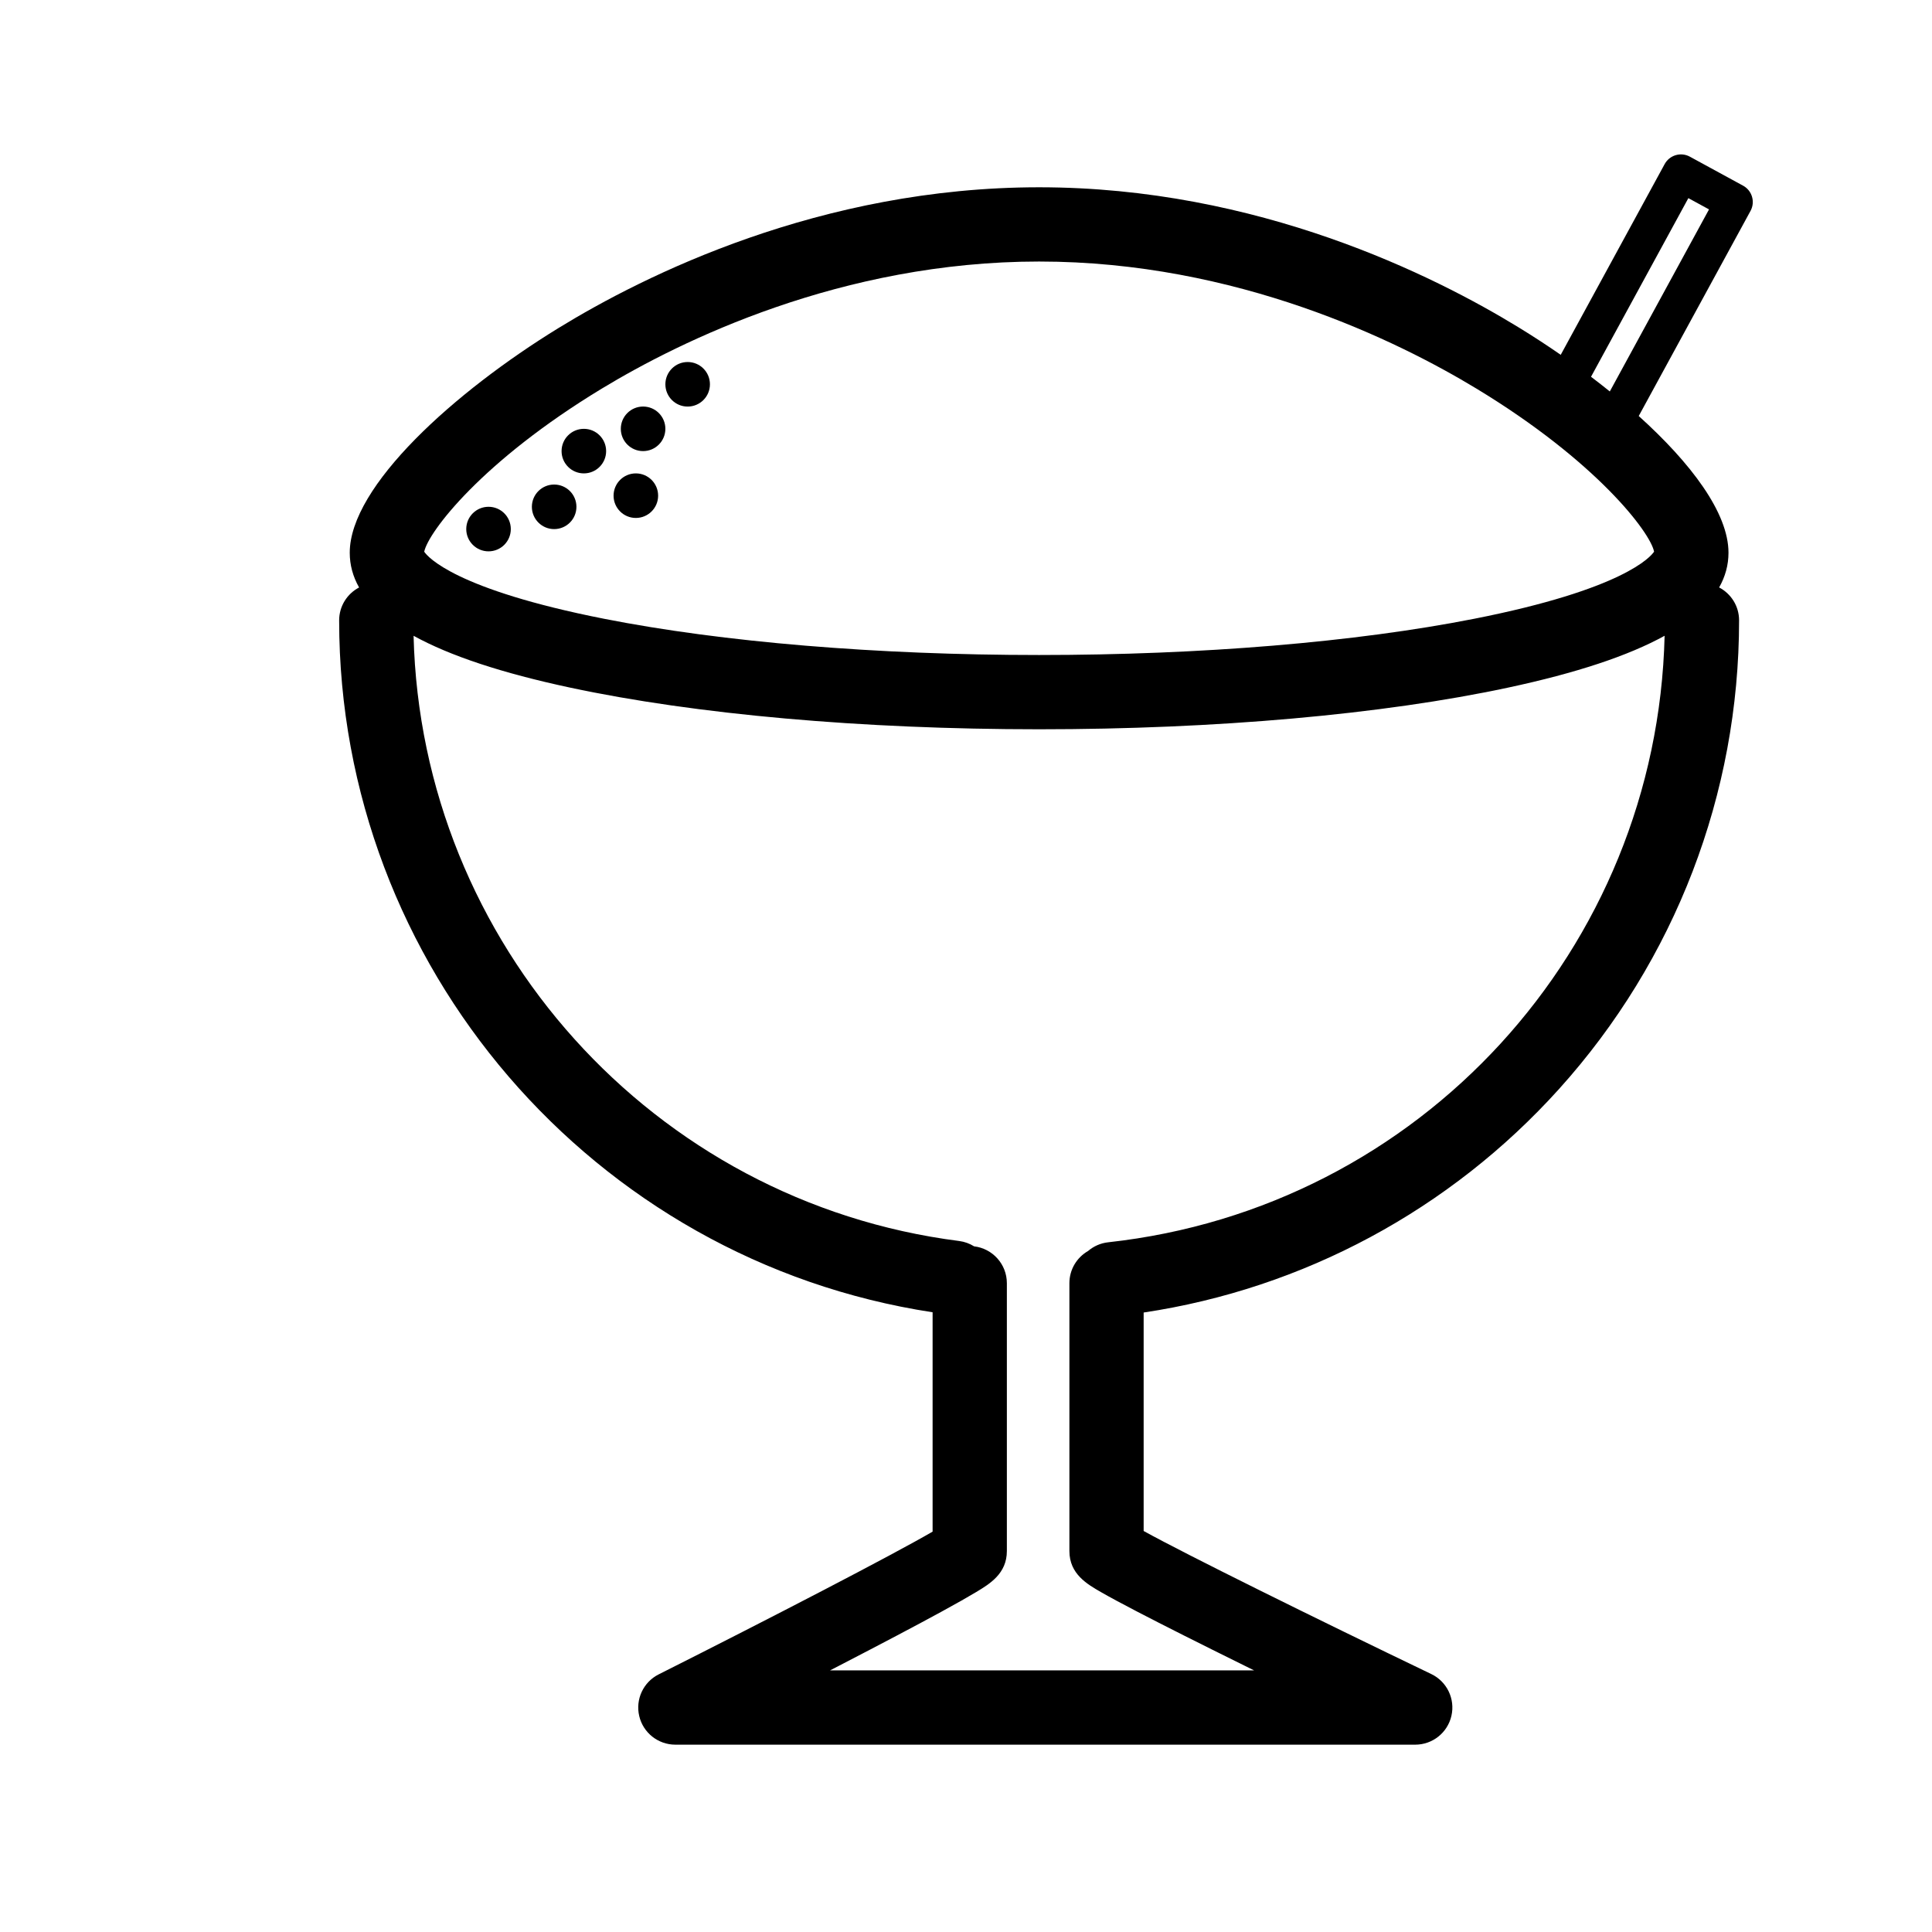 <?xml version="1.0" encoding="UTF-8"?>
<!-- Uploaded to: ICON Repo, www.iconrepo.com, Generator: ICON Repo Mixer Tools -->
<svg fill="#000000" width="800px" height="800px" version="1.1" viewBox="144 144 512 512" xmlns="http://www.w3.org/2000/svg">
 <g>
  <path d="m605.94 193.21-14.113-7.691c-1.145-0.625-2.492-0.77-3.746-0.398-1.25 0.367-2.305 1.219-2.93 2.363l-27.543 50.547c-3.586-2.481-7.227-4.859-10.867-7.094-22.695-13.934-69.422-37.305-127.37-37.305s-104.68 23.375-127.37 37.305c-27.535 16.902-55.316 41.871-55.316 59.543 0 3.238 0.832 6.301 2.477 9.207-3.141 1.645-5.285 4.93-5.285 8.719 0 91.602 67.293 169.62 157.27 183.36v58.133c-10.715 6.227-43.074 22.984-72.59 37.828-4.074 2.047-6.207 6.625-5.152 11.062 1.051 4.438 5.016 7.566 9.574 7.566h196.07c4.594 0 8.574-3.176 9.594-7.656 1.02-4.477-1.191-9.066-5.332-11.055-31.02-14.906-64.977-31.695-76.234-37.914v-57.898c42.324-6.348 81.188-27.195 110.08-59.234 30.77-34.113 47.715-78.223 47.715-124.2 0-3.789-2.144-7.074-5.285-8.719 1.645-2.906 2.477-5.969 2.477-9.207 0-10.562-9.926-23.727-23.785-36.223l29.633-54.375c1.289-2.383 0.406-5.367-1.977-6.668zm-20.801 119.28c-2 82.918-64.723 151.66-147.46 160.73-2.043 0.223-3.867 1.059-5.32 2.301-2.961 1.699-4.957 4.879-4.957 8.535v70.984c0 6.09 4.695 8.781 8.465 10.941 2.266 1.301 5.414 2.992 9.617 5.18 6.848 3.562 16.371 8.355 28.309 14.246 0.855 0.422 1.707 0.84 2.559 1.262l-112.39 0.004 2.543-1.312c11.391-5.891 20.477-10.688 27.012-14.254 4.023-2.195 7.031-3.902 9.207-5.211 3.613-2.18 8.105-4.894 8.105-10.852v-70.984c0-5.043-3.793-9.191-8.684-9.766-1.168-0.727-2.5-1.227-3.953-1.414-81.105-10.332-142.59-78.914-144.59-160.39 9.637 5.316 23.422 9.875 41.488 13.738 33.301 7.117 77.438 11.039 124.28 11.039s90.977-3.918 124.28-11.039c18.059-3.863 31.848-8.422 41.484-13.738zm-50.516-4.5c-31.387 6.188-72.316 9.594-115.25 9.594-42.938 0-83.867-3.406-115.25-9.594-39.445-7.777-46.754-16.375-47.703-17.777 1.074-5.254 15.367-24.039 47.098-43.25 20.762-12.57 63.422-33.656 115.86-33.656s95.098 21.086 115.86 33.656c31.871 19.297 46.148 38.16 47.109 43.234-0.906 1.355-8.121 9.988-47.715 17.793zm35.992-60.25c-1.629-1.312-3.289-2.613-4.977-3.891l25.797-47.34 5.473 2.984z"/>
  <path d="m296.76 278.31c0 3.262-2.644 5.906-5.906 5.906-3.258 0-5.902-2.644-5.902-5.906 0-3.258 2.644-5.902 5.902-5.902 3.262 0 5.906 2.644 5.906 5.902"/>
  <path d="m304.63 263.55c0 3.258-2.644 5.902-5.902 5.902-3.262 0-5.906-2.644-5.906-5.902 0-3.262 2.644-5.906 5.906-5.906 3.258 0 5.902 2.644 5.902 5.906"/>
  <path d="m318.41 275.36c0 3.258-2.644 5.902-5.906 5.902s-5.902-2.644-5.902-5.902c0-3.262 2.641-5.906 5.902-5.906s5.906 2.644 5.906 5.906"/>
  <path d="m320.33 257.64c0 3.262-2.644 5.906-5.902 5.906-3.262 0-5.906-2.644-5.906-5.906 0-3.258 2.644-5.902 5.906-5.902 3.258 0 5.902 2.644 5.902 5.902"/>
  <path d="m332.14 245.84c0 3.262-2.644 5.906-5.906 5.906-3.258 0-5.902-2.644-5.902-5.906 0-3.258 2.644-5.902 5.902-5.902 3.262 0 5.906 2.644 5.906 5.902"/>
  <path d="m279.37 284.21c0 3.258-2.641 5.902-5.902 5.902s-5.906-2.644-5.906-5.902c0-3.262 2.644-5.906 5.906-5.906s5.902 2.644 5.902 5.906"/>
 </g>
</svg>